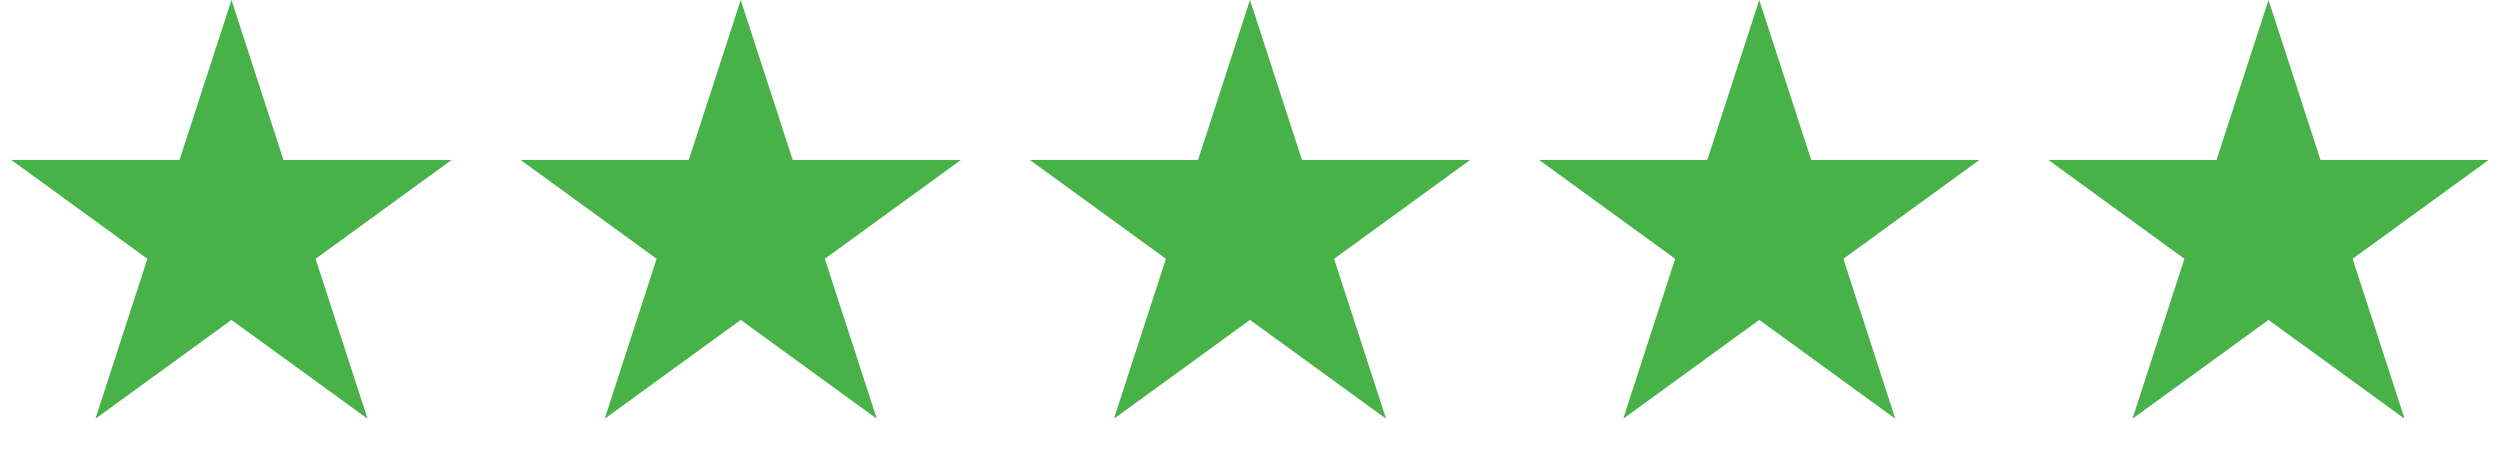 <svg width="270" height="50" viewBox="0 0 270 50" fill="none" xmlns="http://www.w3.org/2000/svg">
<path d="M25 0L30.613 17.275H48.776L34.082 27.951L39.695 45.225L25 34.549L10.305 45.225L15.918 27.951L1.224 17.275H19.387L25 0Z" fill="#46B248"/>
<path d="M80 0L85.613 17.275H103.776L89.082 27.951L94.695 45.225L80 34.549L65.305 45.225L70.918 27.951L56.224 17.275H74.387L80 0Z" fill="#46B248"/>
<path d="M135 0L140.613 17.275H158.776L144.082 27.951L149.695 45.225L135 34.549L120.305 45.225L125.918 27.951L111.224 17.275H129.387L135 0Z" fill="#46B248"/>
<path d="M190 0L195.613 17.275H213.776L199.082 27.951L204.695 45.225L190 34.549L175.305 45.225L180.918 27.951L166.224 17.275H184.387L190 0Z" fill="#46B248"/>
<path d="M245 0L250.613 17.275H268.776L254.082 27.951L259.695 45.225L245 34.549L230.305 45.225L235.918 27.951L221.224 17.275H239.387L245 0Z" fill="#46B248"/>
</svg>
